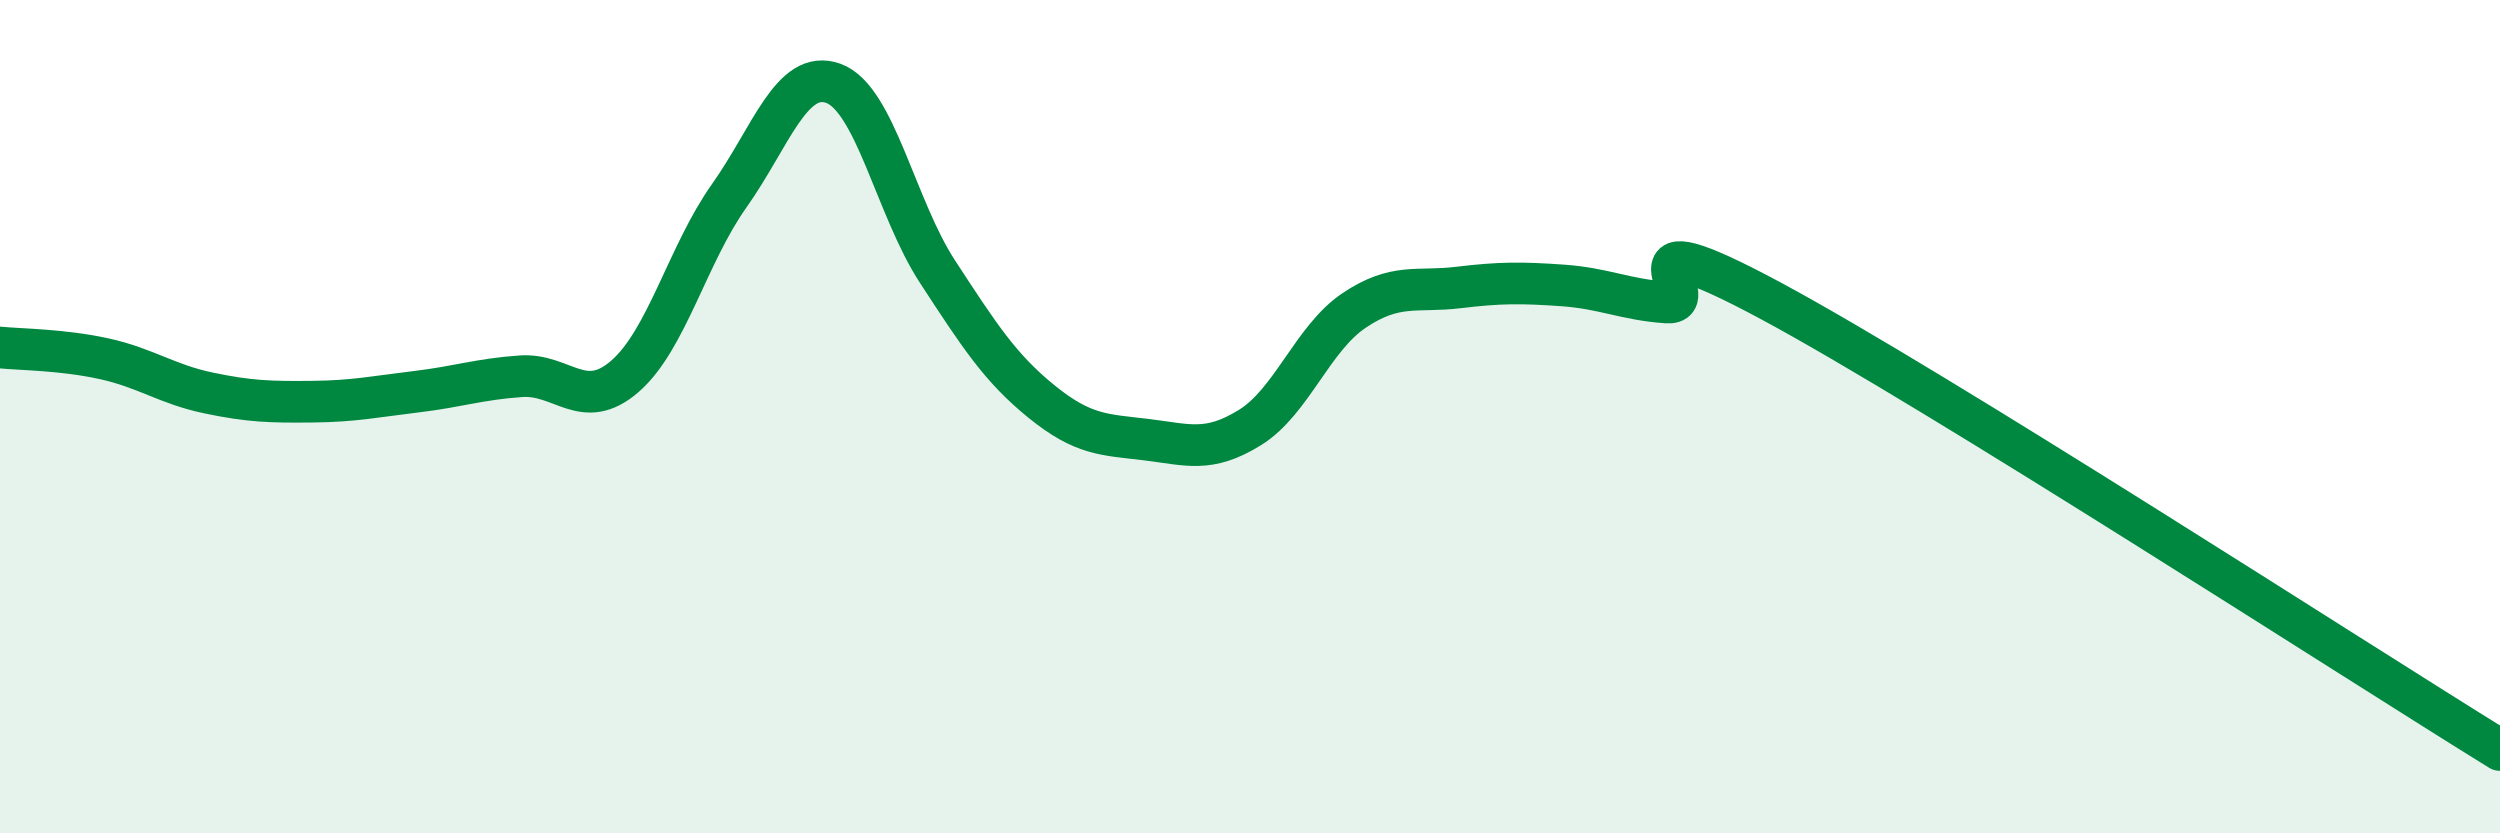 
    <svg width="60" height="20" viewBox="0 0 60 20" xmlns="http://www.w3.org/2000/svg">
      <path
        d="M 0,8.34 C 0.5,8.39 1.5,8.39 2.5,8.61 C 3.5,8.83 4,9.22 5,9.43 C 6,9.64 6.5,9.65 7.5,9.64 C 8.5,9.63 9,9.52 10,9.4 C 11,9.28 11.5,9.1 12.5,9.03 C 13.5,8.96 14,9.9 15,9.03 C 16,8.16 16.5,6.11 17.5,4.7 C 18.5,3.29 19,1.64 20,2 C 21,2.36 21.5,4.99 22.5,6.52 C 23.5,8.05 24,8.83 25,9.64 C 26,10.45 26.5,10.43 27.5,10.55 C 28.5,10.67 29,10.88 30,10.26 C 31,9.64 31.5,8.12 32.5,7.45 C 33.5,6.78 34,7.02 35,6.9 C 36,6.78 36.5,6.78 37.5,6.85 C 38.5,6.92 39,7.19 40,7.26 C 41,7.33 38.5,5.07 42.5,7.22 C 46.5,9.37 56.5,15.84 60,18L60 20L0 20Z"
        fill="#008740"
        opacity="0.1"
        stroke-linecap="round"
        stroke-linejoin="round"
      />
      <path
        d="M 0,8.34 C 0.5,8.39 1.5,8.39 2.5,8.61 C 3.5,8.83 4,9.22 5,9.43 C 6,9.64 6.5,9.65 7.5,9.64 C 8.5,9.63 9,9.52 10,9.4 C 11,9.28 11.5,9.1 12.5,9.03 C 13.5,8.96 14,9.9 15,9.03 C 16,8.16 16.5,6.11 17.5,4.7 C 18.5,3.29 19,1.64 20,2 C 21,2.36 21.5,4.99 22.5,6.52 C 23.5,8.05 24,8.83 25,9.64 C 26,10.45 26.5,10.43 27.5,10.55 C 28.5,10.67 29,10.88 30,10.26 C 31,9.64 31.5,8.12 32.5,7.45 C 33.5,6.78 34,7.02 35,6.9 C 36,6.78 36.5,6.78 37.5,6.85 C 38.5,6.92 39,7.19 40,7.26 C 41,7.33 38.5,5.07 42.5,7.22 C 46.5,9.37 56.5,15.84 60,18"
        stroke="#008740"
        stroke-width="1"
        fill="none"
        stroke-linecap="round"
        stroke-linejoin="round"
      />
    </svg>
  